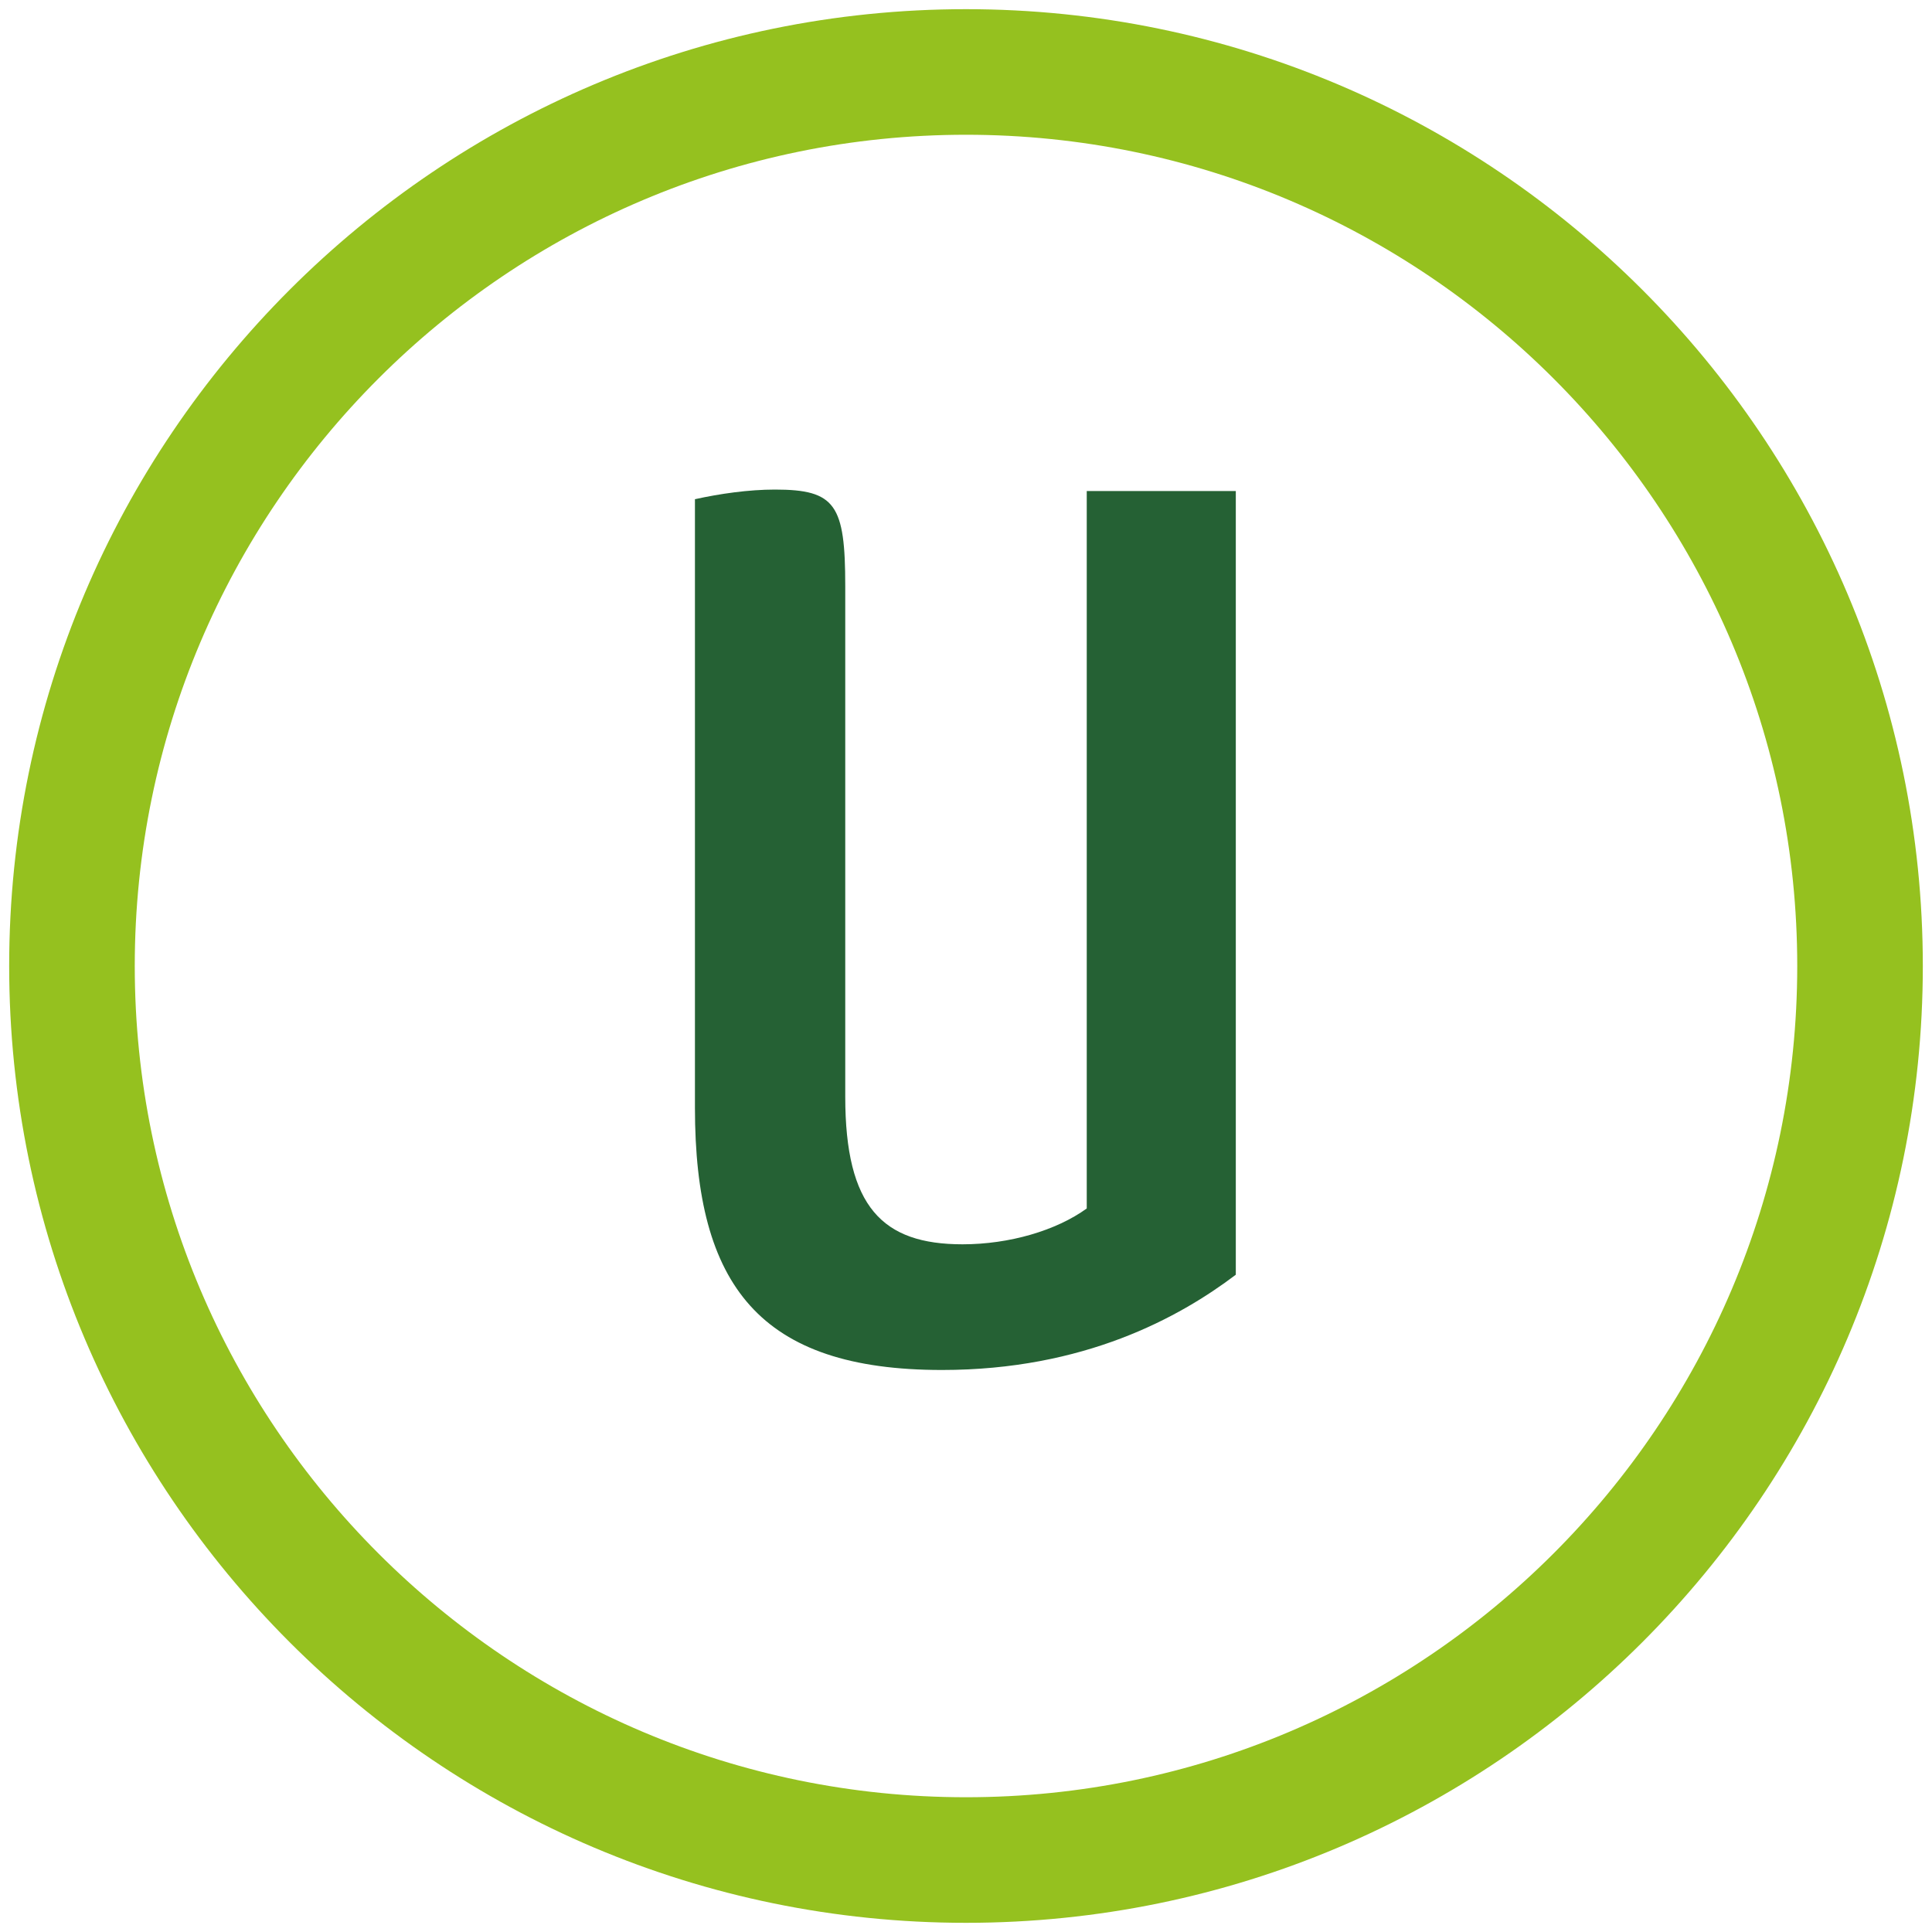 <?xml version="1.0" encoding="UTF-8"?>
<svg id="U" xmlns="http://www.w3.org/2000/svg" viewBox="0 0 200 200">
  <path d="m100,199.05C45.38,199.05.95,154.62.95,100S45.38.95,100,.95s99.05,44.43,99.05,99.05-44.43,99.05-99.05,99.05Zm0-185.1C52.55,13.95,13.95,52.55,13.95,100s38.6,86.05,86.05,86.05,86.05-38.6,86.05-86.05S147.45,13.95,100,13.95Z" style="fill: #95c11f;"/>
  <path d="m71.93,51.68c2.57-.57,5.57-1,8.29-1,6.28,0,7.28,1.57,7.28,10v52.85c0,11.43,3.86,15.28,12.14,15.28,4.86,0,9.71-1.43,12.86-3.71V50.83h15.43v81.13c-5.86,4.43-15.71,9.86-30.42,9.86-18.85,0-25.57-8.71-25.57-27.14v-62.99Z" style="fill: #256134;"/>
</svg>